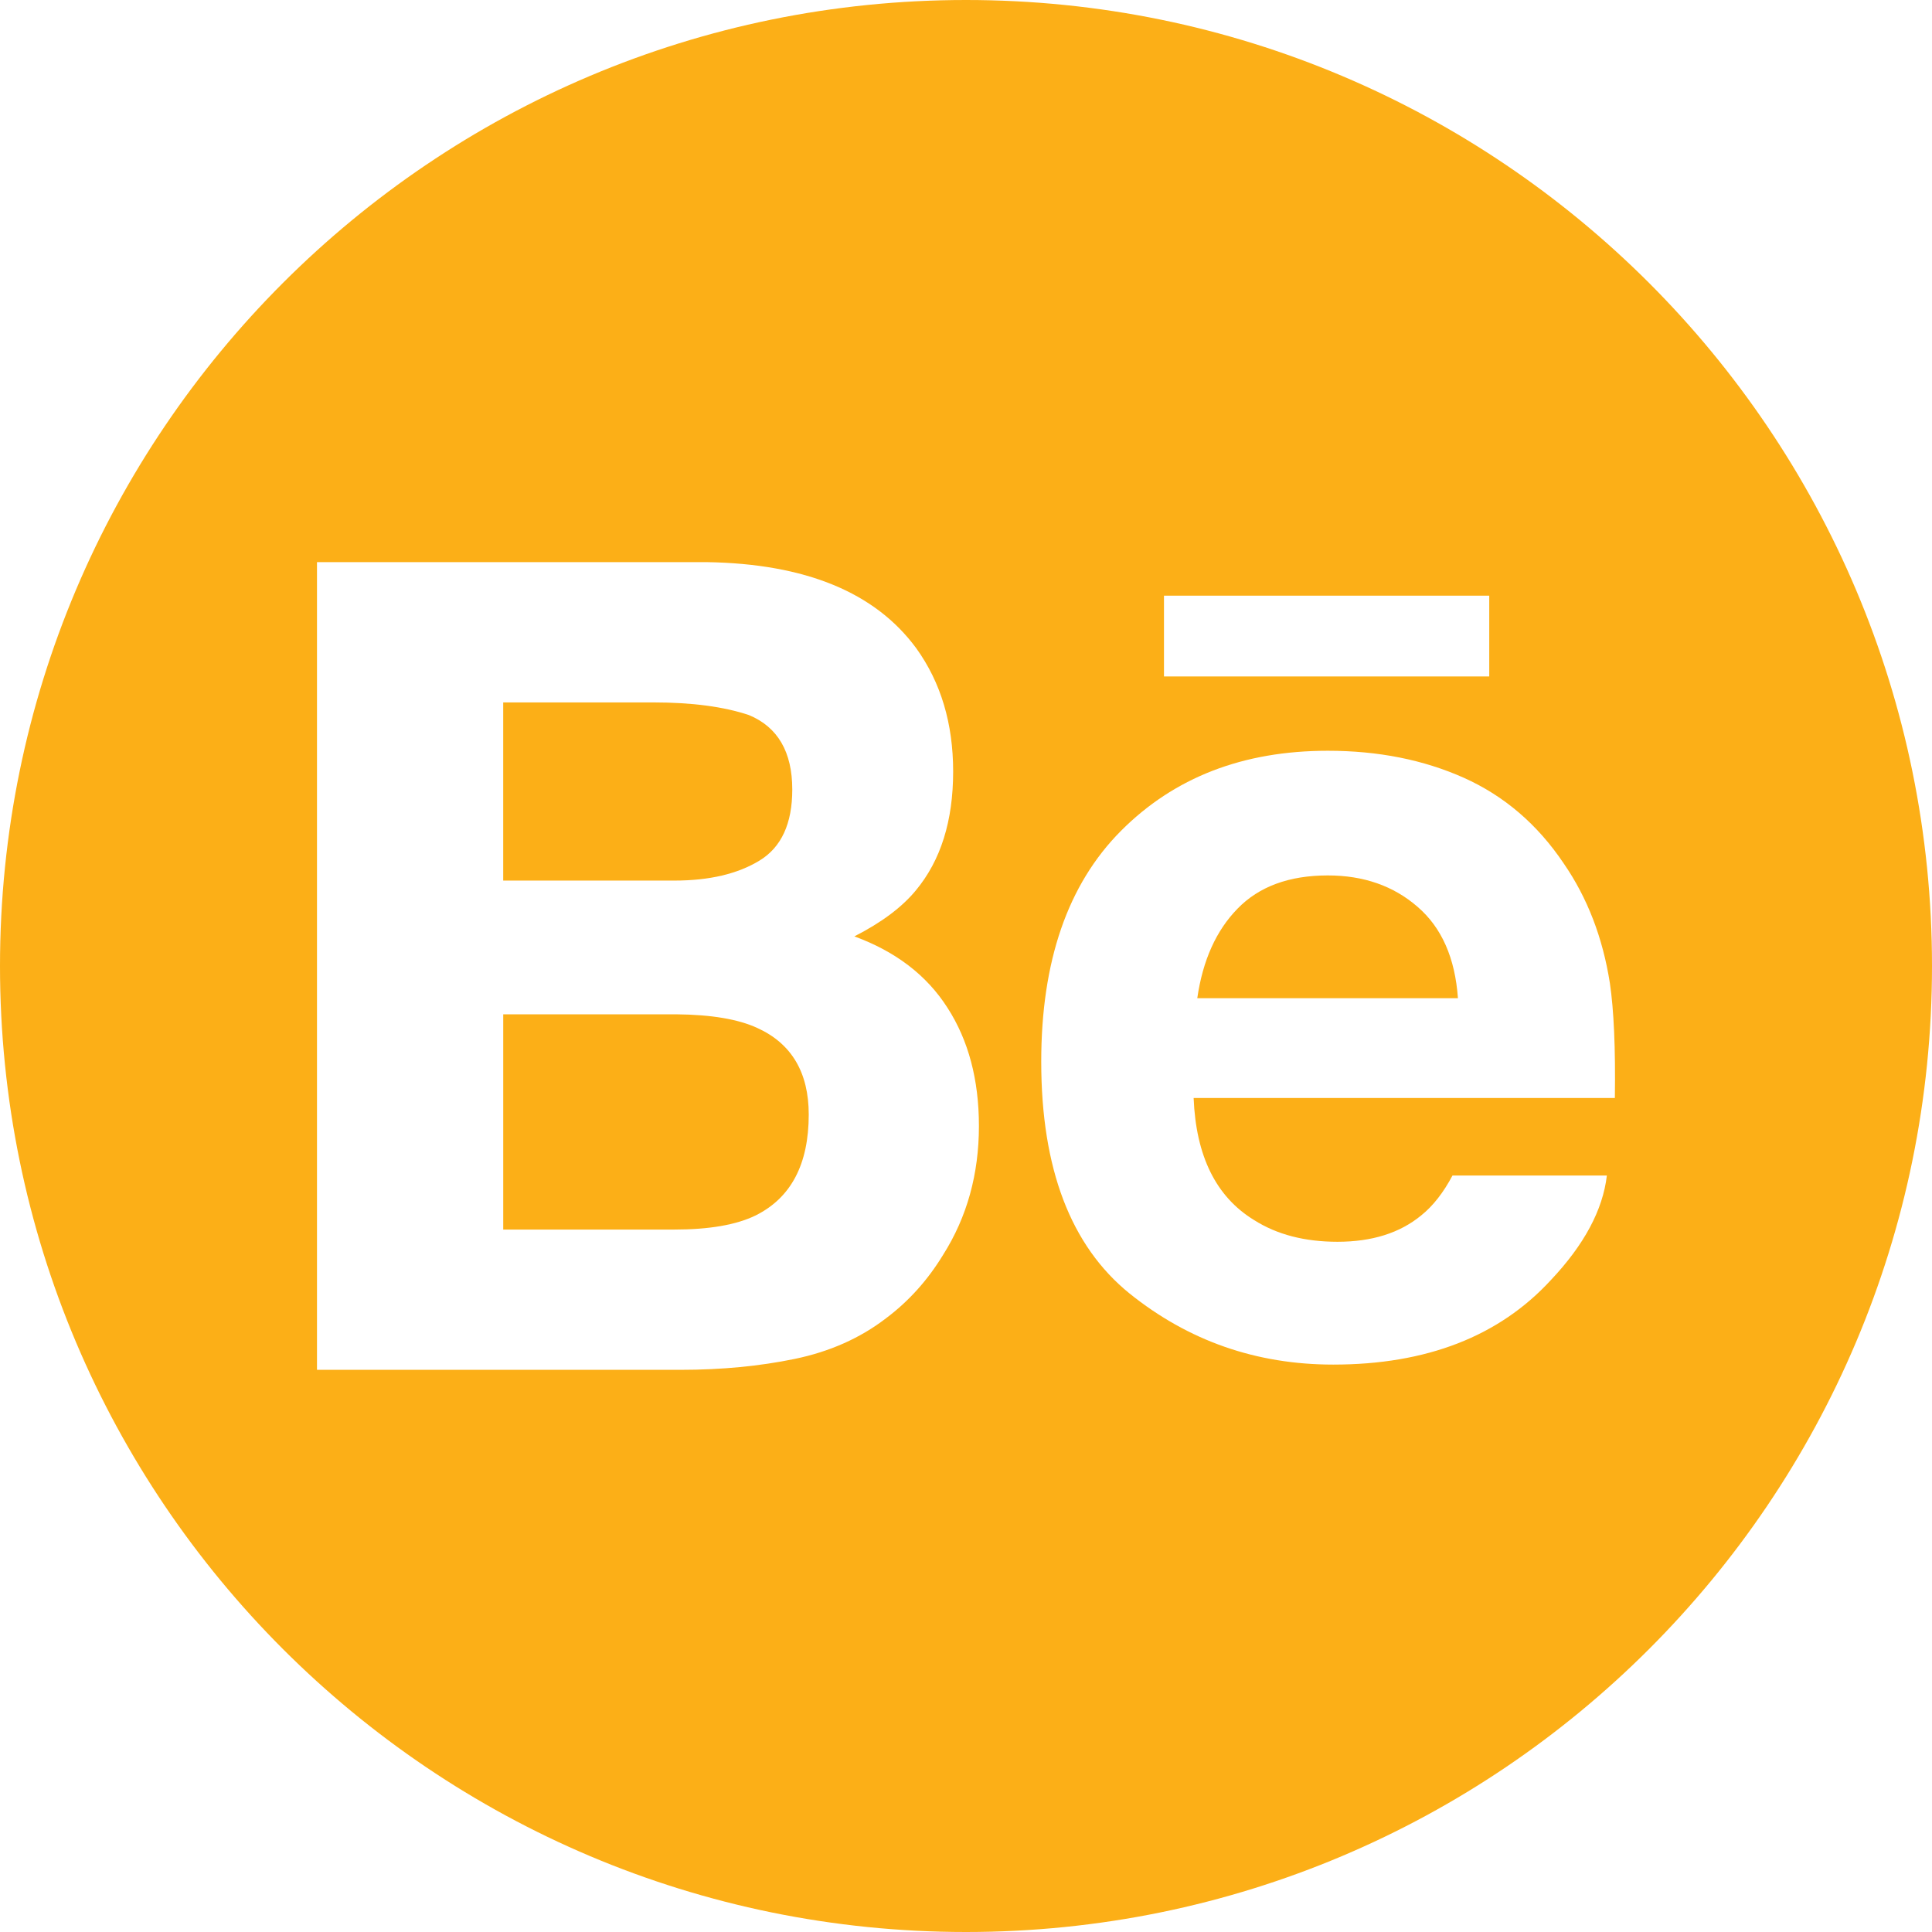 <?xml version="1.0" encoding="UTF-8"?> <svg xmlns="http://www.w3.org/2000/svg" width="100" height="100" viewBox="0 0 100 100" fill="none"><g clip-path="url(#clip0_588_5412)"><path d="M68.729 45.312C66.716 45.312 65.162 45.892 64.057 47.03C62.945 48.166 62.254 49.711 61.971 51.666H75.462C75.315 49.585 74.621 48.01 73.37 46.934C72.129 45.855 70.578 45.312 68.729 45.312Z" fill="#FCAF17"></path><path d="M39.201 53.209C38.211 52.751 36.812 52.518 35.021 52.501H26.047V63.642H34.882C36.697 63.642 38.101 63.404 39.115 62.909C40.943 61.997 41.86 60.263 41.86 57.688C41.86 55.516 40.973 54.014 39.201 53.209Z" fill="#FCAF17"></path><path d="M39.313 44.543C40.444 43.854 41.008 42.628 41.008 40.867C41.008 38.923 40.261 37.632 38.762 37.011C37.475 36.58 35.827 36.357 33.828 36.357H26.046V45.579H34.892C36.711 45.579 38.181 45.234 39.313 44.543Z" fill="#FCAF17"></path><path d="M50 0C22.386 0 0 22.386 0 50C0 77.614 22.386 100 50 100C77.614 100 100 77.614 100 50C100 22.386 77.614 0 50 0ZM60.247 30.832H77.083V35.014H60.247V30.832ZM48.812 64.955C48.02 66.256 47.036 67.354 45.854 68.238C44.523 69.261 42.947 69.962 41.136 70.337C39.319 70.712 37.352 70.902 35.234 70.902H16.407V29.096H36.597C41.686 29.18 45.293 30.654 47.423 33.55C48.702 35.325 49.335 37.456 49.335 39.934C49.335 42.49 48.694 44.535 47.403 46.088C46.685 46.959 45.625 47.752 44.221 48.467C46.348 49.246 47.962 50.471 49.04 52.16C50.126 53.842 50.669 55.885 50.669 58.283C50.668 60.765 50.057 62.99 48.812 64.955ZM83.585 56.832H61.782C61.903 59.841 62.941 61.946 64.911 63.15C66.1 63.905 67.54 64.274 69.228 64.274C71.006 64.274 72.456 63.824 73.572 62.901C74.181 62.411 74.717 61.719 75.18 60.846H83.171C82.963 62.624 82 64.427 80.27 66.259C77.592 69.171 73.834 70.631 69.009 70.631C65.022 70.631 61.509 69.4 58.459 66.946C55.421 64.483 53.894 60.49 53.894 54.95C53.894 49.756 55.264 45.779 58.014 43.012C60.774 40.239 64.336 38.859 68.728 38.859C71.331 38.859 73.676 39.324 75.77 40.259C77.856 41.195 79.58 42.668 80.939 44.693C82.168 46.477 82.959 48.538 83.327 50.887C83.53 52.254 83.623 54.238 83.585 56.832Z" fill="#FCAF17"></path></g><defs><clipPath id="clip0_588_5412"><rect width="100" height="100" fill="white"></rect></clipPath></defs></svg> 
